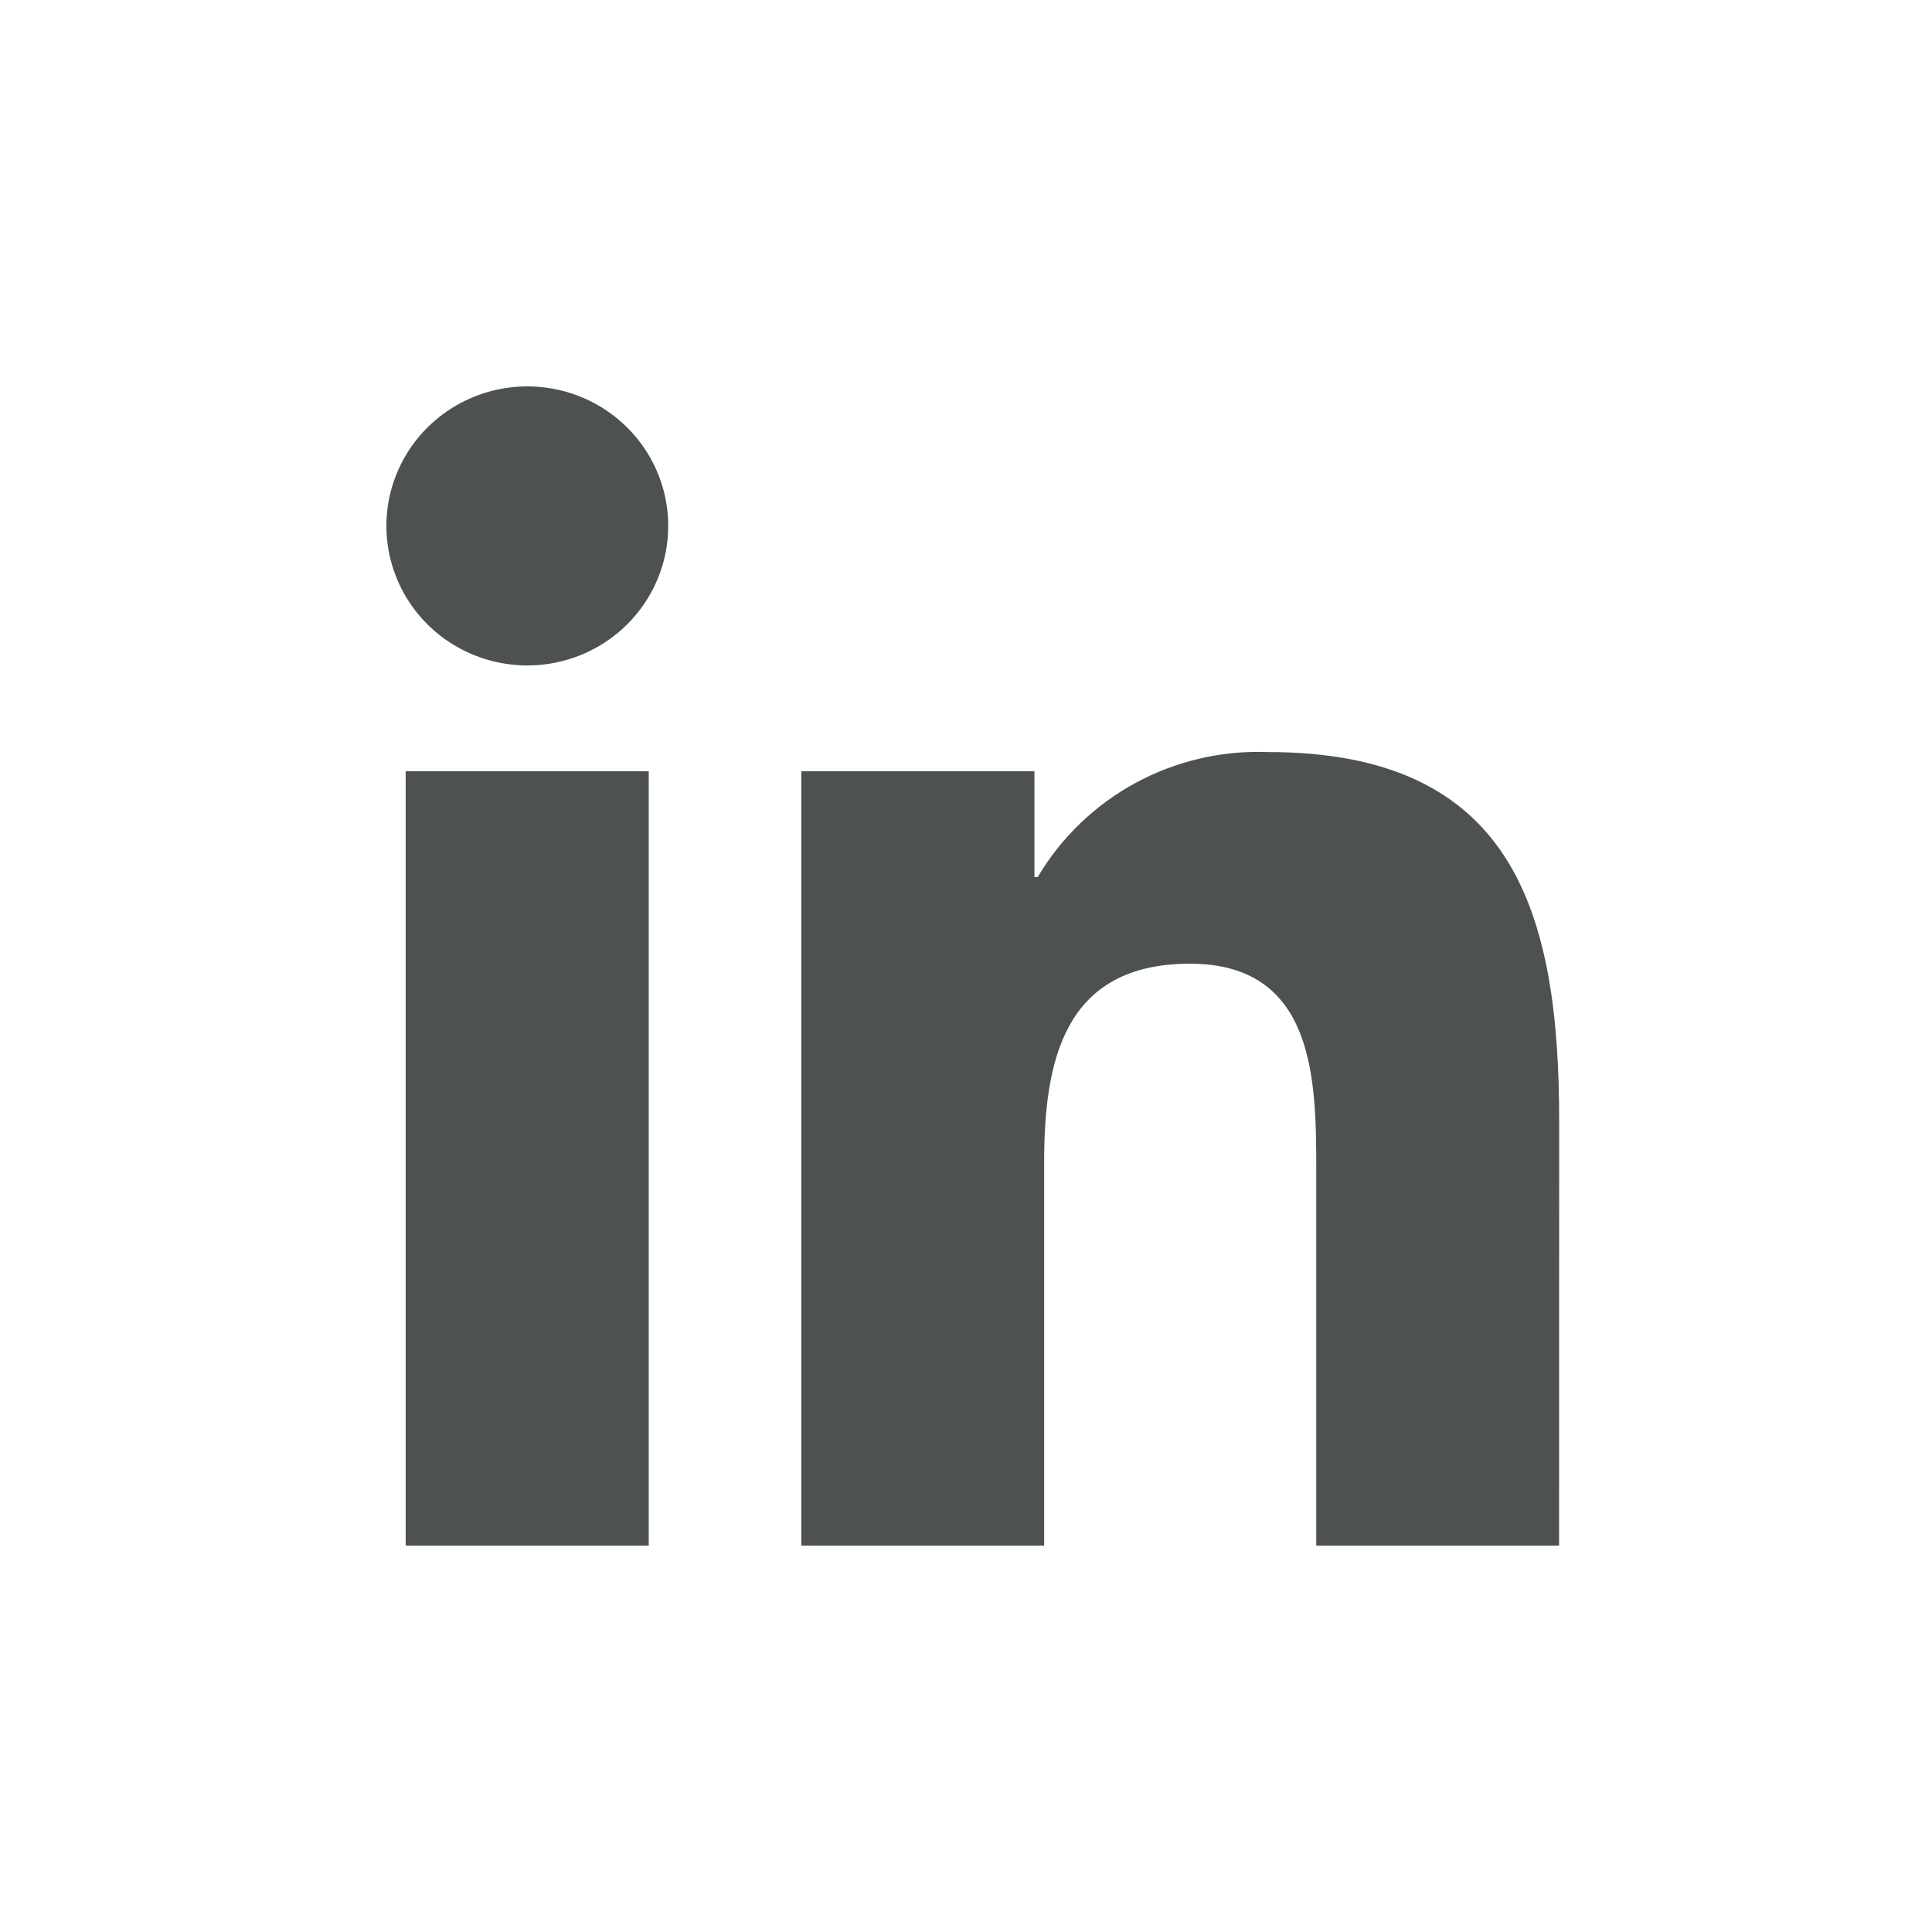 <svg width="80" height="80" viewBox="0 0 80 80" fill="none" xmlns="http://www.w3.org/2000/svg">
<path d="M64.558 64H54.503V48.409C54.503 44.691 54.436 39.905 49.274 39.905C44.037 39.905 43.236 43.956 43.236 48.138V63.999H33.181V31.937H42.834V36.319H42.969C43.935 34.684 45.331 33.338 47.008 32.426C48.685 31.514 50.58 31.07 52.492 31.14C62.683 31.14 64.562 37.777 64.562 46.412L64.558 64ZM21.836 27.555C20.682 27.555 19.554 27.216 18.594 26.582C17.634 25.947 16.886 25.045 16.445 23.989C16.003 22.934 15.887 21.772 16.112 20.651C16.337 19.531 16.892 18.501 17.708 17.693C18.524 16.885 19.564 16.334 20.696 16.111C21.827 15.888 23.001 16.002 24.067 16.439C25.133 16.877 26.044 17.617 26.686 18.567C27.327 19.517 27.67 20.634 27.67 21.776C27.67 22.535 27.519 23.286 27.226 23.987C26.933 24.688 26.503 25.325 25.962 25.862C25.42 26.398 24.777 26.824 24.069 27.115C23.361 27.405 22.602 27.555 21.836 27.555ZM26.863 64H16.798V31.937H26.863V64Z" fill="#4D5251"/>
</svg>
